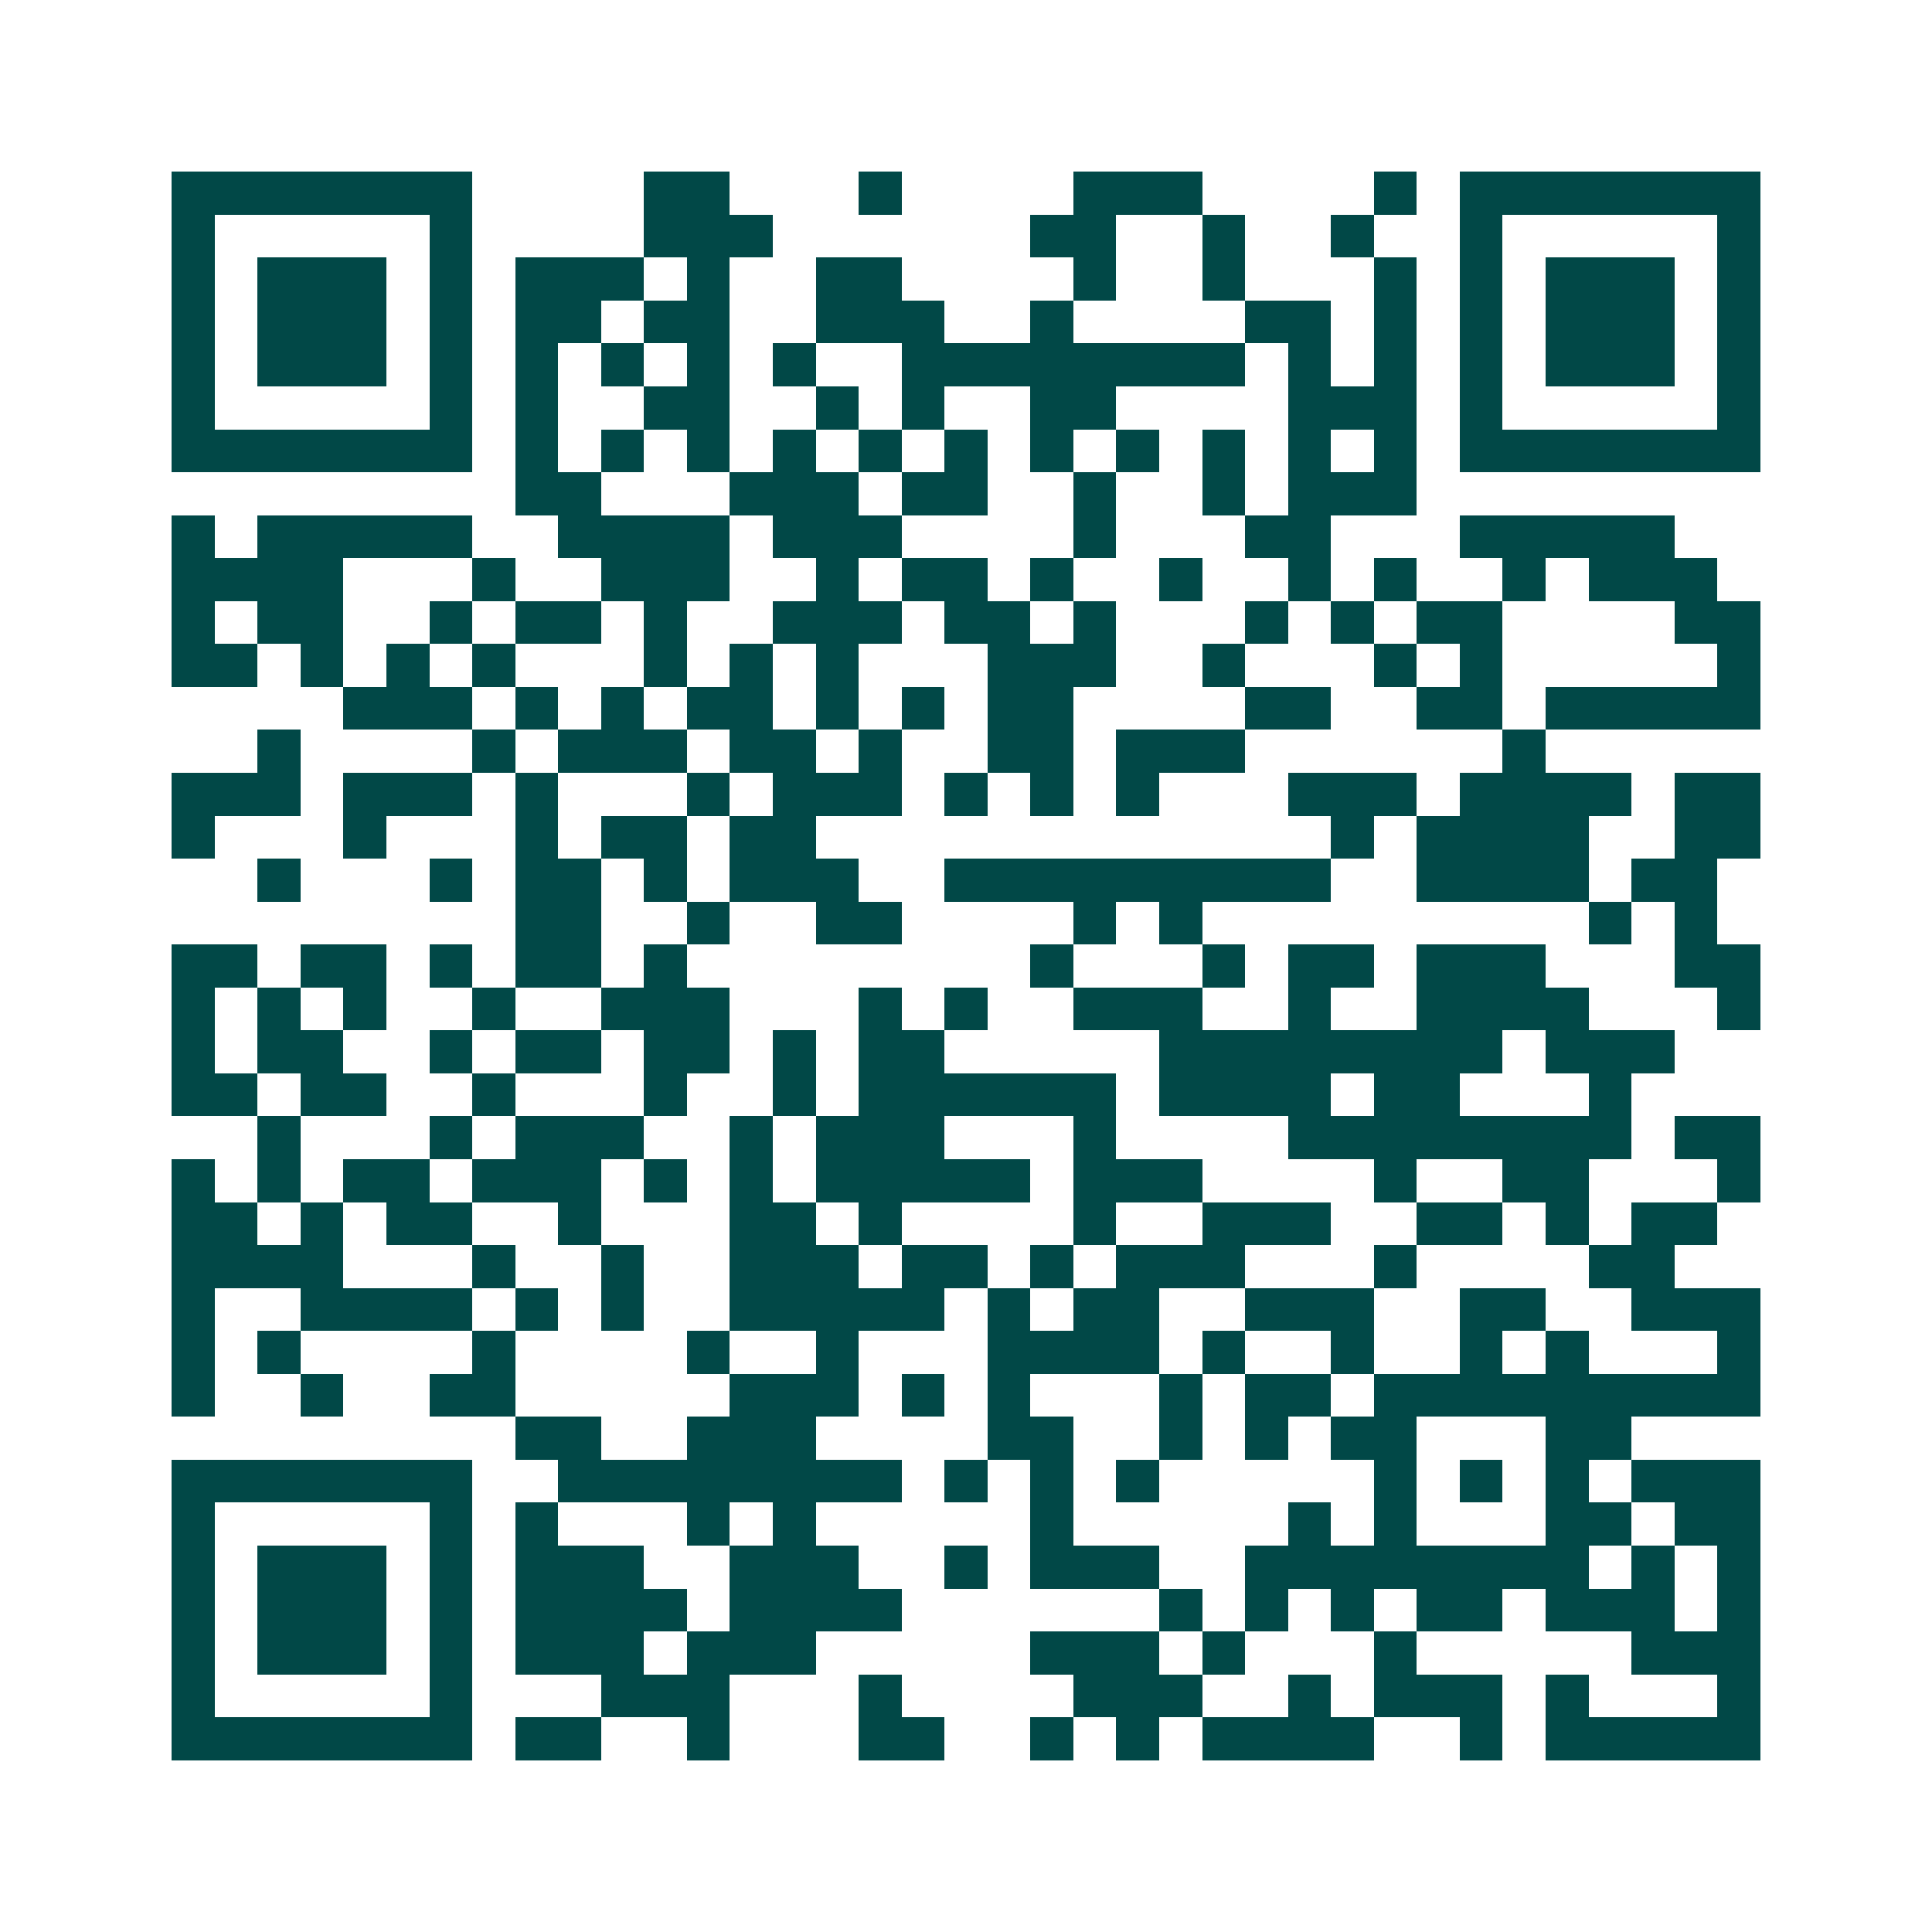 <svg xmlns="http://www.w3.org/2000/svg" width="200" height="200" viewBox="0 0 45 45" shape-rendering="crispEdges"><path fill="#ffffff" d="M0 0h45v45H0z"/><path stroke="#014847" d="M4 4.5h7m4 0h2m3 0h1m4 0h3m4 0h1m1 0h7M4 5.5h1m5 0h1m4 0h3m6 0h2m2 0h1m2 0h1m2 0h1m5 0h1M4 6.5h1m1 0h3m1 0h1m1 0h3m1 0h1m2 0h2m4 0h1m2 0h1m3 0h1m1 0h1m1 0h3m1 0h1M4 7.5h1m1 0h3m1 0h1m1 0h2m1 0h2m2 0h3m2 0h1m4 0h2m1 0h1m1 0h1m1 0h3m1 0h1M4 8.5h1m1 0h3m1 0h1m1 0h1m1 0h1m1 0h1m1 0h1m2 0h8m1 0h1m1 0h1m1 0h1m1 0h3m1 0h1M4 9.5h1m5 0h1m1 0h1m2 0h2m2 0h1m1 0h1m2 0h2m4 0h3m1 0h1m5 0h1M4 10.5h7m1 0h1m1 0h1m1 0h1m1 0h1m1 0h1m1 0h1m1 0h1m1 0h1m1 0h1m1 0h1m1 0h1m1 0h7M12 11.5h2m3 0h3m1 0h2m2 0h1m2 0h1m1 0h3M4 12.5h1m1 0h5m2 0h4m1 0h3m4 0h1m3 0h2m3 0h5M4 13.5h4m3 0h1m2 0h3m2 0h1m1 0h2m1 0h1m2 0h1m2 0h1m1 0h1m2 0h1m1 0h3M4 14.5h1m1 0h2m2 0h1m1 0h2m1 0h1m2 0h3m1 0h2m1 0h1m3 0h1m1 0h1m1 0h2m4 0h2M4 15.5h2m1 0h1m1 0h1m1 0h1m3 0h1m1 0h1m1 0h1m3 0h3m2 0h1m3 0h1m1 0h1m5 0h1M8 16.5h3m1 0h1m1 0h1m1 0h2m1 0h1m1 0h1m1 0h2m4 0h2m2 0h2m1 0h5M6 17.5h1m4 0h1m1 0h3m1 0h2m1 0h1m2 0h2m1 0h3m6 0h1M4 18.5h3m1 0h3m1 0h1m3 0h1m1 0h3m1 0h1m1 0h1m1 0h1m3 0h3m1 0h4m1 0h2M4 19.5h1m3 0h1m3 0h1m1 0h2m1 0h2m12 0h1m1 0h4m2 0h2M6 20.5h1m3 0h1m1 0h2m1 0h1m1 0h3m2 0h9m2 0h4m1 0h2M12 21.5h2m2 0h1m2 0h2m4 0h1m1 0h1m9 0h1m1 0h1M4 22.5h2m1 0h2m1 0h1m1 0h2m1 0h1m8 0h1m3 0h1m1 0h2m1 0h3m3 0h2M4 23.5h1m1 0h1m1 0h1m2 0h1m2 0h3m3 0h1m1 0h1m2 0h3m2 0h1m2 0h4m3 0h1M4 24.5h1m1 0h2m2 0h1m1 0h2m1 0h2m1 0h1m1 0h2m5 0h8m1 0h3M4 25.5h2m1 0h2m2 0h1m3 0h1m2 0h1m1 0h6m1 0h4m1 0h2m3 0h1M6 26.5h1m3 0h1m1 0h3m2 0h1m1 0h3m3 0h1m4 0h8m1 0h2M4 27.5h1m1 0h1m1 0h2m1 0h3m1 0h1m1 0h1m1 0h5m1 0h3m4 0h1m2 0h2m3 0h1M4 28.5h2m1 0h1m1 0h2m2 0h1m3 0h2m1 0h1m4 0h1m2 0h3m2 0h2m1 0h1m1 0h2M4 29.5h4m3 0h1m2 0h1m2 0h3m1 0h2m1 0h1m1 0h3m3 0h1m4 0h2M4 30.5h1m2 0h4m1 0h1m1 0h1m2 0h5m1 0h1m1 0h2m2 0h3m2 0h2m2 0h3M4 31.5h1m1 0h1m4 0h1m4 0h1m2 0h1m3 0h4m1 0h1m2 0h1m2 0h1m1 0h1m3 0h1M4 32.5h1m2 0h1m2 0h2m5 0h3m1 0h1m1 0h1m3 0h1m1 0h2m1 0h9M12 33.5h2m2 0h3m4 0h2m2 0h1m1 0h1m1 0h2m3 0h2M4 34.5h7m2 0h8m1 0h1m1 0h1m1 0h1m5 0h1m1 0h1m1 0h1m1 0h3M4 35.5h1m5 0h1m1 0h1m3 0h1m1 0h1m5 0h1m5 0h1m1 0h1m3 0h2m1 0h2M4 36.5h1m1 0h3m1 0h1m1 0h3m2 0h3m2 0h1m1 0h3m2 0h8m1 0h1m1 0h1M4 37.5h1m1 0h3m1 0h1m1 0h4m1 0h4m6 0h1m1 0h1m1 0h1m1 0h2m1 0h3m1 0h1M4 38.5h1m1 0h3m1 0h1m1 0h3m1 0h3m5 0h3m1 0h1m3 0h1m5 0h3M4 39.5h1m5 0h1m3 0h3m3 0h1m4 0h3m2 0h1m1 0h3m1 0h1m3 0h1M4 40.5h7m1 0h2m2 0h1m3 0h2m2 0h1m1 0h1m1 0h4m2 0h1m1 0h5"/></svg>
